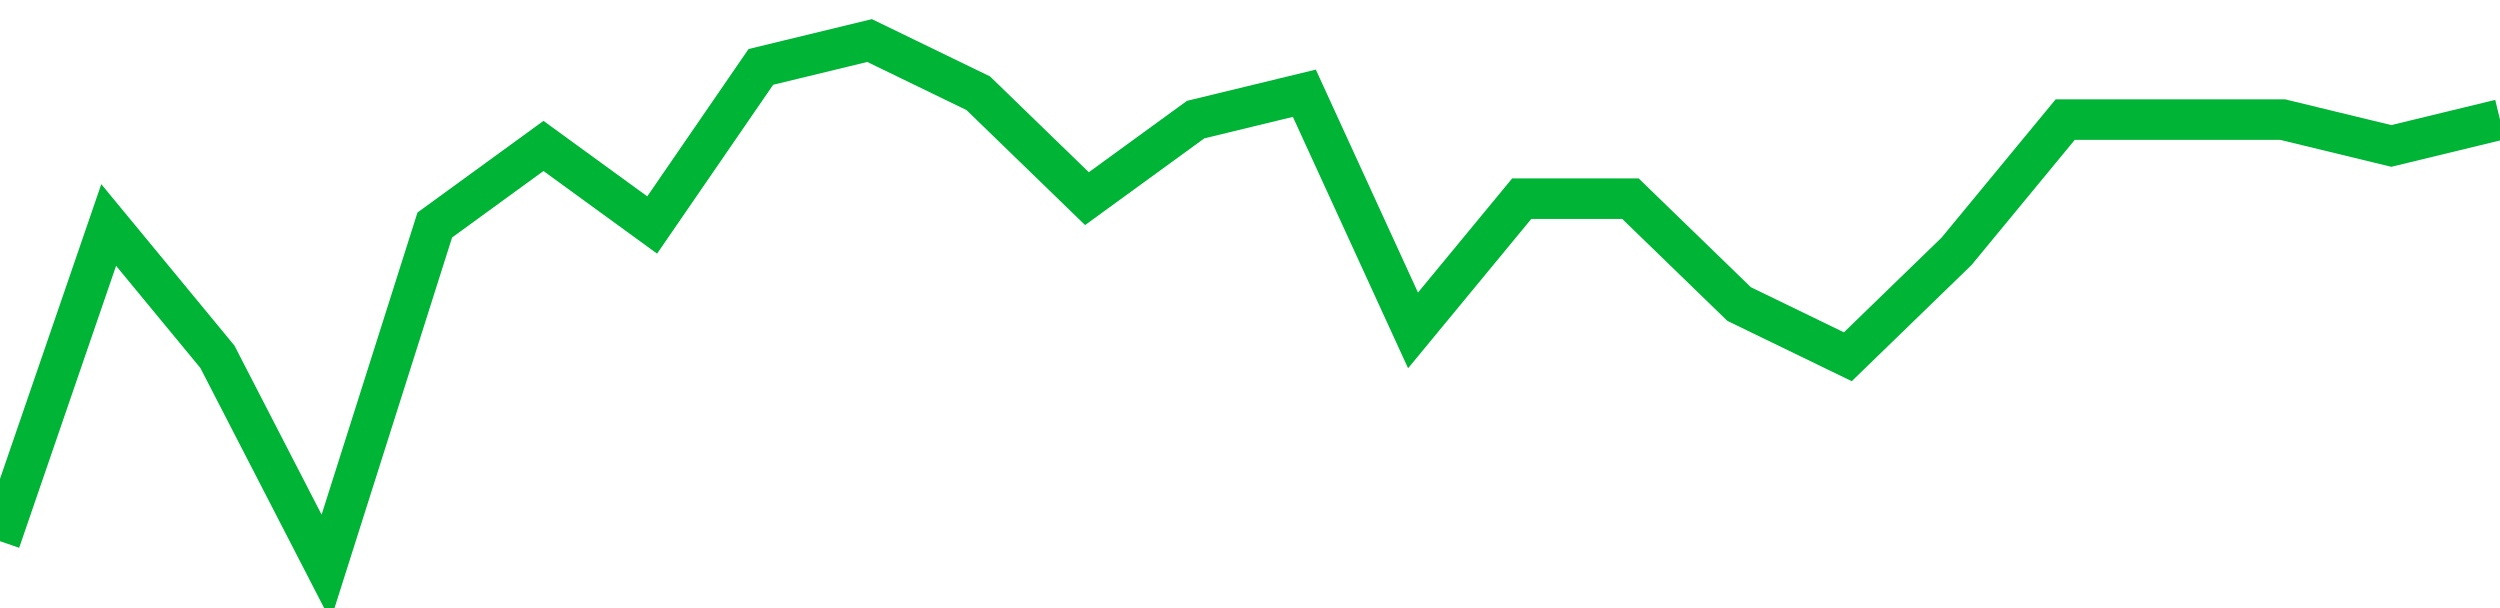 <!-- Generated with https://github.com/jxxe/sparkline/ --><svg viewBox="0 0 185 45" class="sparkline" xmlns="http://www.w3.org/2000/svg"><path class="sparkline--fill" d="M 0 40.05 L 0 40.05 L 8.043 16.65 L 16.087 26.4 L 24.13 42 L 32.174 16.65 L 40.217 10.8 L 48.261 16.65 L 56.304 4.95 L 64.348 3 L 72.391 6.9 L 80.435 14.7 L 88.478 8.85 L 96.522 6.9 L 104.565 24.45 L 112.609 14.7 L 120.652 14.7 L 128.696 22.5 L 136.739 26.4 L 144.783 18.6 L 152.826 8.85 L 160.87 8.85 L 168.913 8.85 L 176.957 10.8 L 185 8.85 V 45 L 0 45 Z" stroke="none" fill="none" ></path><path class="sparkline--line" d="M 0 40.05 L 0 40.05 L 8.043 16.65 L 16.087 26.4 L 24.13 42 L 32.174 16.65 L 40.217 10.8 L 48.261 16.65 L 56.304 4.95 L 64.348 3 L 72.391 6.9 L 80.435 14.7 L 88.478 8.85 L 96.522 6.9 L 104.565 24.45 L 112.609 14.7 L 120.652 14.7 L 128.696 22.5 L 136.739 26.4 L 144.783 18.6 L 152.826 8.85 L 160.87 8.85 L 168.913 8.85 L 176.957 10.8 L 185 8.85" fill="none" stroke-width="3" stroke="#00B436" ></path></svg>